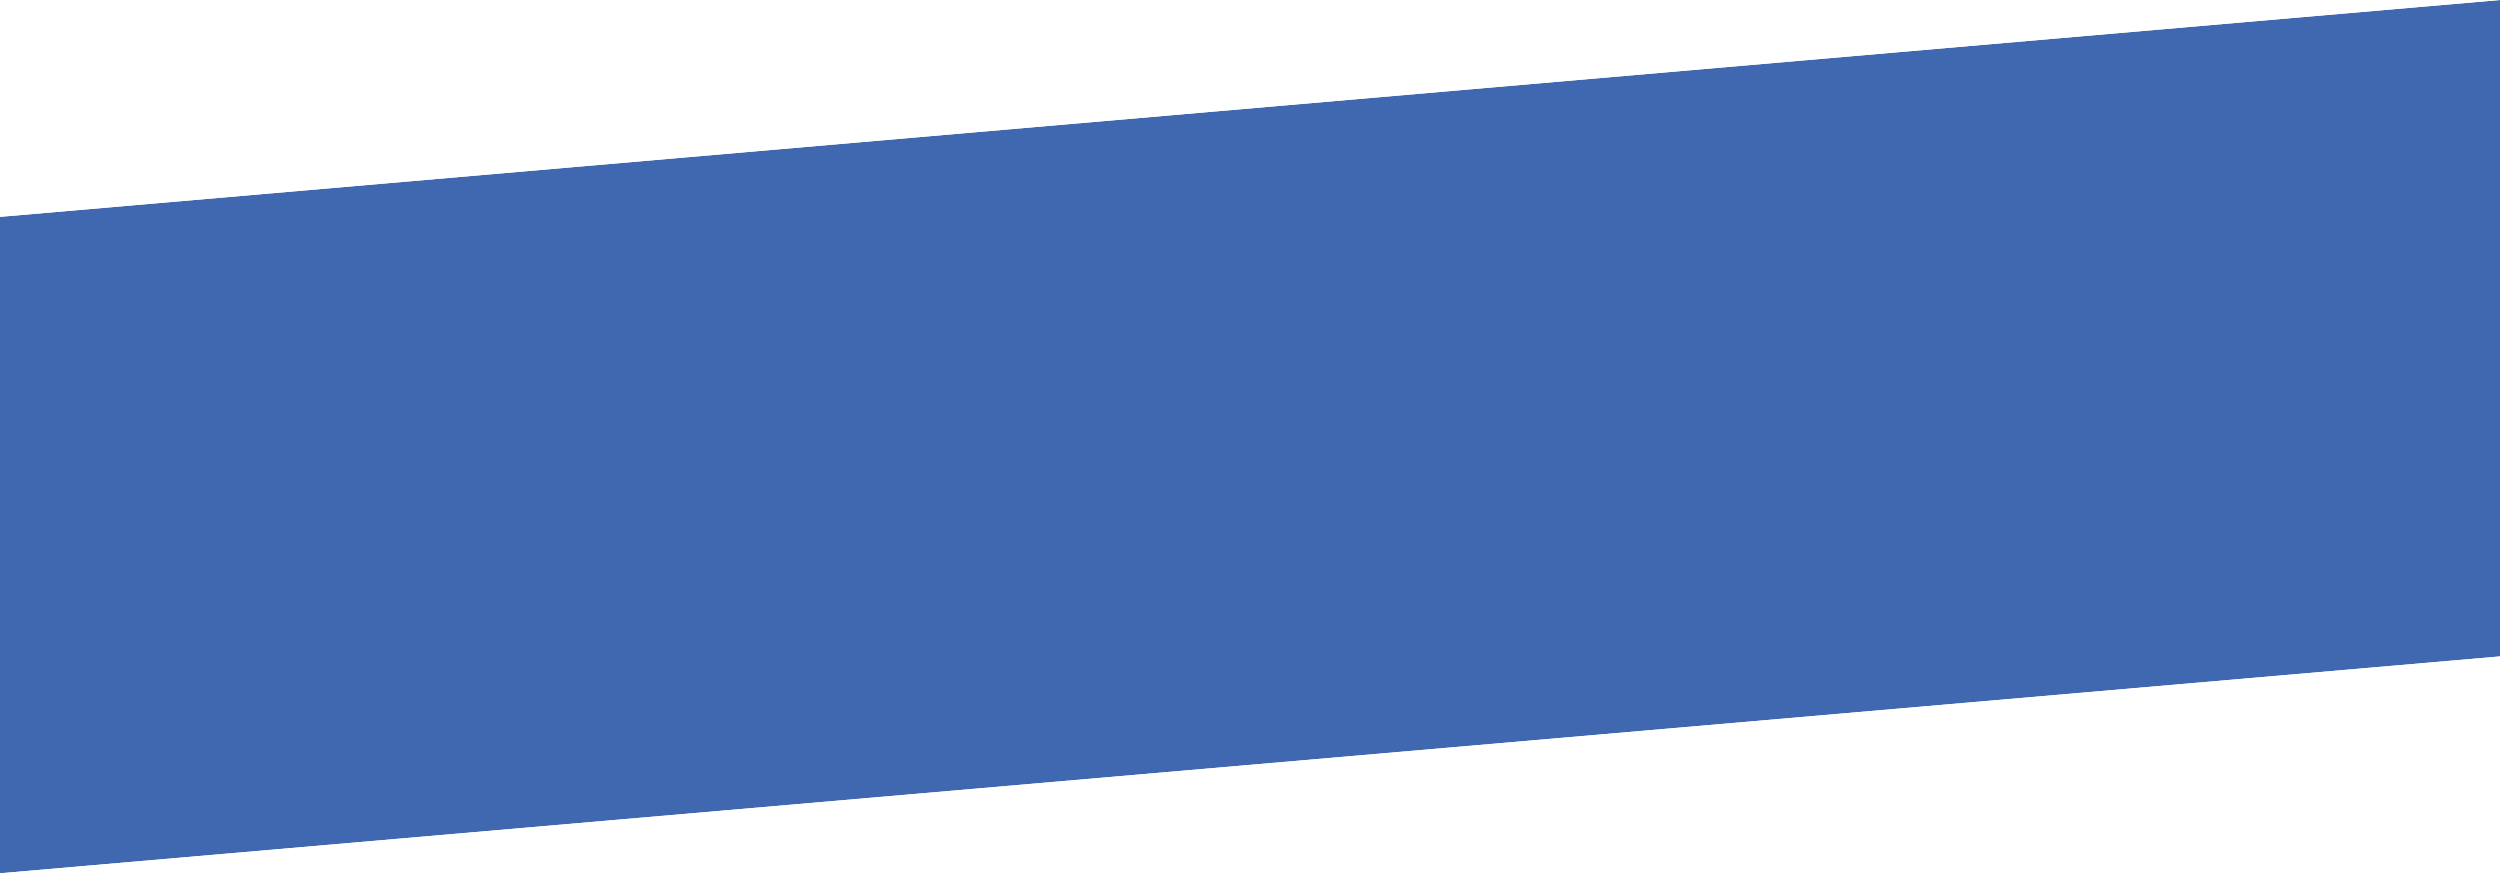 <svg xmlns="http://www.w3.org/2000/svg" xmlns:xlink="http://www.w3.org/1999/xlink" id="Layer_1" x="0px" y="0px" width="400.969px" height="140.061px" viewBox="0 0 400.969 140.061" style="enable-background:new 0 0 400.969 140.061;" xml:space="preserve"><style type="text/css">	.st0{opacity:0.75;}	.st1{fill:#003595;}	.st2{filter:url(#Adobe_OpacityMaskFilter);}	.st3{opacity:0.3;mask:url(#SVGID_1_);}	.st4{fill:#161447;}	.st5{fill:#FFFFFF;}</style><g class="st0">	<g>		<polygon class="st1" points="0,51.755 0,34.781 400.969,0 400.969,20.131 400.969,105.28 0,140.061   "></polygon>	</g>	<defs>		<filter id="Adobe_OpacityMaskFilter" x="0" y="0" width="400.969" height="140.061">									</filter>	</defs>	<mask maskUnits="userSpaceOnUse" x="0" y="0" width="400.969" height="140.061" id="SVGID_1_">		<g class="st2">							<image style="overflow:visible;" width="1689" height="601" transform="matrix(0.24 0 0 0.24 -2.157 -2.138)">			</image>		</g>	</mask>	<g class="st3">		<polygon class="st4" points="0,51.755 0,34.781 400.969,0 400.969,20.131 400.969,105.28 0,140.061   "></polygon>	</g></g><polygon class="st5" points="0,34.781 -0.392,0 400.969,0 "></polygon><polygon class="st5" points="400.969,105.28 400.969,140.061 0,140.061 "></polygon></svg>